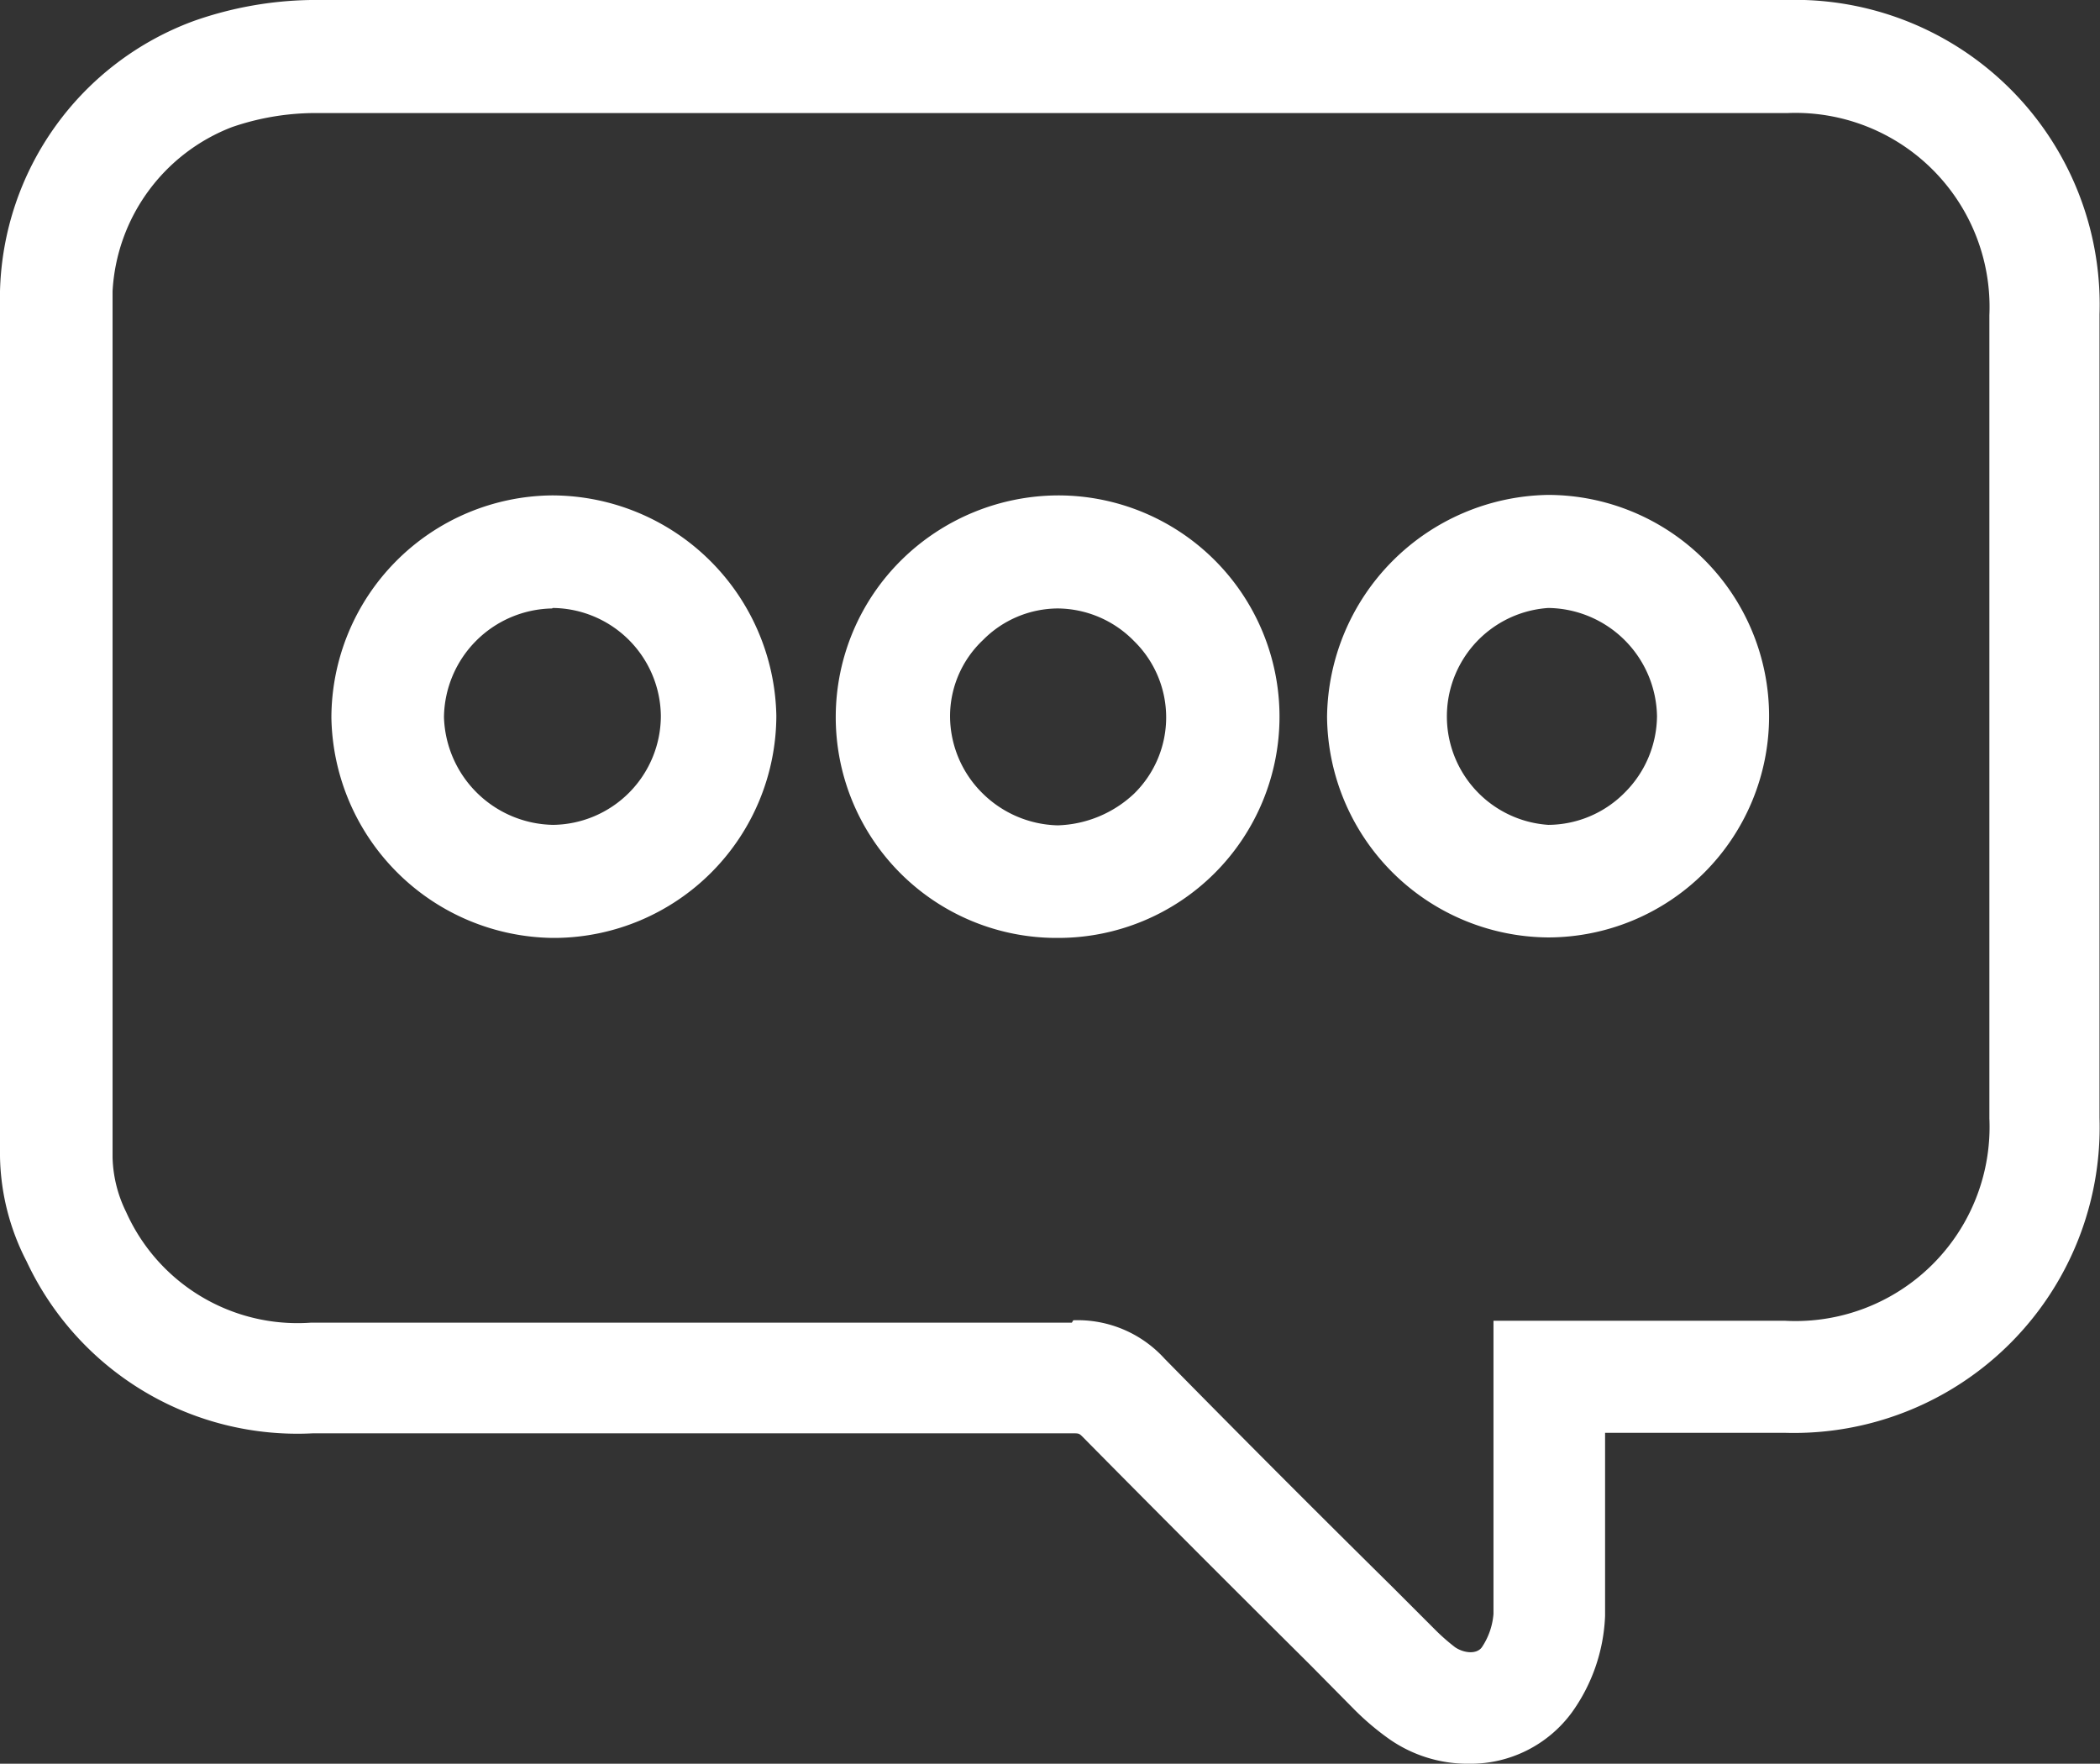 <?xml version="1.0" encoding="UTF-8"?>
<svg xmlns="http://www.w3.org/2000/svg" viewBox="0 0 43.28 36.35">
  <rect x="0" y="0" width="43.28" height="36.35" fill="#333333" stroke="none"/>
  <defs>
    <style>.cls-1{fill:#fff;}</style>
  </defs>
  <title>Datový zdroj 4</title>
  <g id="Vrstva_2" data-name="Vrstva 2">
    <g id="Vrstva_1-2" data-name="Vrstva 1">
      <path class="cls-1" d="M30.25,36.35a2.82,2.82,0,0,1-1.62-.51,5.5,5.5,0,0,1-.76-.65L27,34.31c-1.57-1.56-3.14-3.13-4.69-4.7-.07-.07-.08-.07-.21-.07q-7.83,0-15.65,0A6.16,6.16,0,0,1,.55,26,4.87,4.87,0,0,1,0,23.83c0-2.47,0-4.95,0-7.42C0,13,0,9.45,0,6A6.1,6.1,0,0,1,4,.43,7.59,7.59,0,0,1,6.41,0Q21.6,0,36.8,0a6.28,6.28,0,0,1,6.47,6.48q0,8.28,0,16.56a6.3,6.3,0,0,1-6.47,6.49c-1.1,0-2.19,0-3.31,0h-.41v.22c0,1.22,0,2.37,0,3.55a3.65,3.65,0,0,1-.69,2,2.59,2.59,0,0,1-2.11,1.05m-8.16-9.14A2.42,2.42,0,0,1,24,28q2.32,2.36,4.68,4.69l.88.88a4.19,4.19,0,0,0,.43.38c.18.12.44.15.55,0a1.43,1.43,0,0,0,.24-.69c0-1.14,0-2.27,0-3.46V27.22h6A4,4,0,0,0,41,23.05q0-8.28,0-16.55a4,4,0,0,0-4.16-4.17q-15.18,0-30.38,0a5.3,5.3,0,0,0-1.68.29A3.85,3.85,0,0,0,2.32,6c0,3.48,0,7,0,10.45q0,3.7,0,7.41a2.69,2.69,0,0,0,.28,1.12,3.87,3.87,0,0,0,3.8,2.28H22.09Zm-.38-7.88h0a4.55,4.55,0,0,1-3.16-7.79,4.62,4.62,0,0,1,3.23-1.33,4.56,4.56,0,0,1,0,9.12m0-6.79a2.18,2.18,0,0,0-1.55.65,2.16,2.16,0,0,0-.68,1.57,2.24,2.24,0,0,0,.65,1.57,2.28,2.28,0,0,0,1.57.68,2.4,2.4,0,0,0,1.57-.65,2.2,2.2,0,0,0,0-3.15,2.22,2.22,0,0,0-1.57-.67ZM11.38,19.33a4.62,4.62,0,0,1-4.55-4.54,4.59,4.59,0,0,1,4.54-4.58h0A4.63,4.63,0,0,1,16,14.75a4.59,4.59,0,0,1-4.54,4.58Zm0-6.79h0a2.27,2.27,0,0,0-2.23,2.24A2.29,2.29,0,0,0,11.4,17a2.25,2.25,0,0,0,2.22-2.25,2.25,2.25,0,0,0-2.23-2.22m20.52,6.79a4.59,4.59,0,0,1-4.56-4.55,4.63,4.63,0,0,1,4.55-4.57h0a4.56,4.56,0,0,1,0,9.12Zm0-6.79h0a2.24,2.24,0,0,0,0,4.47h0a2.23,2.23,0,0,0,1.58-.67,2.25,2.25,0,0,0,.66-1.57,2.27,2.27,0,0,0-2.24-2.23"></path>
    </g>
  </g>
</svg>
